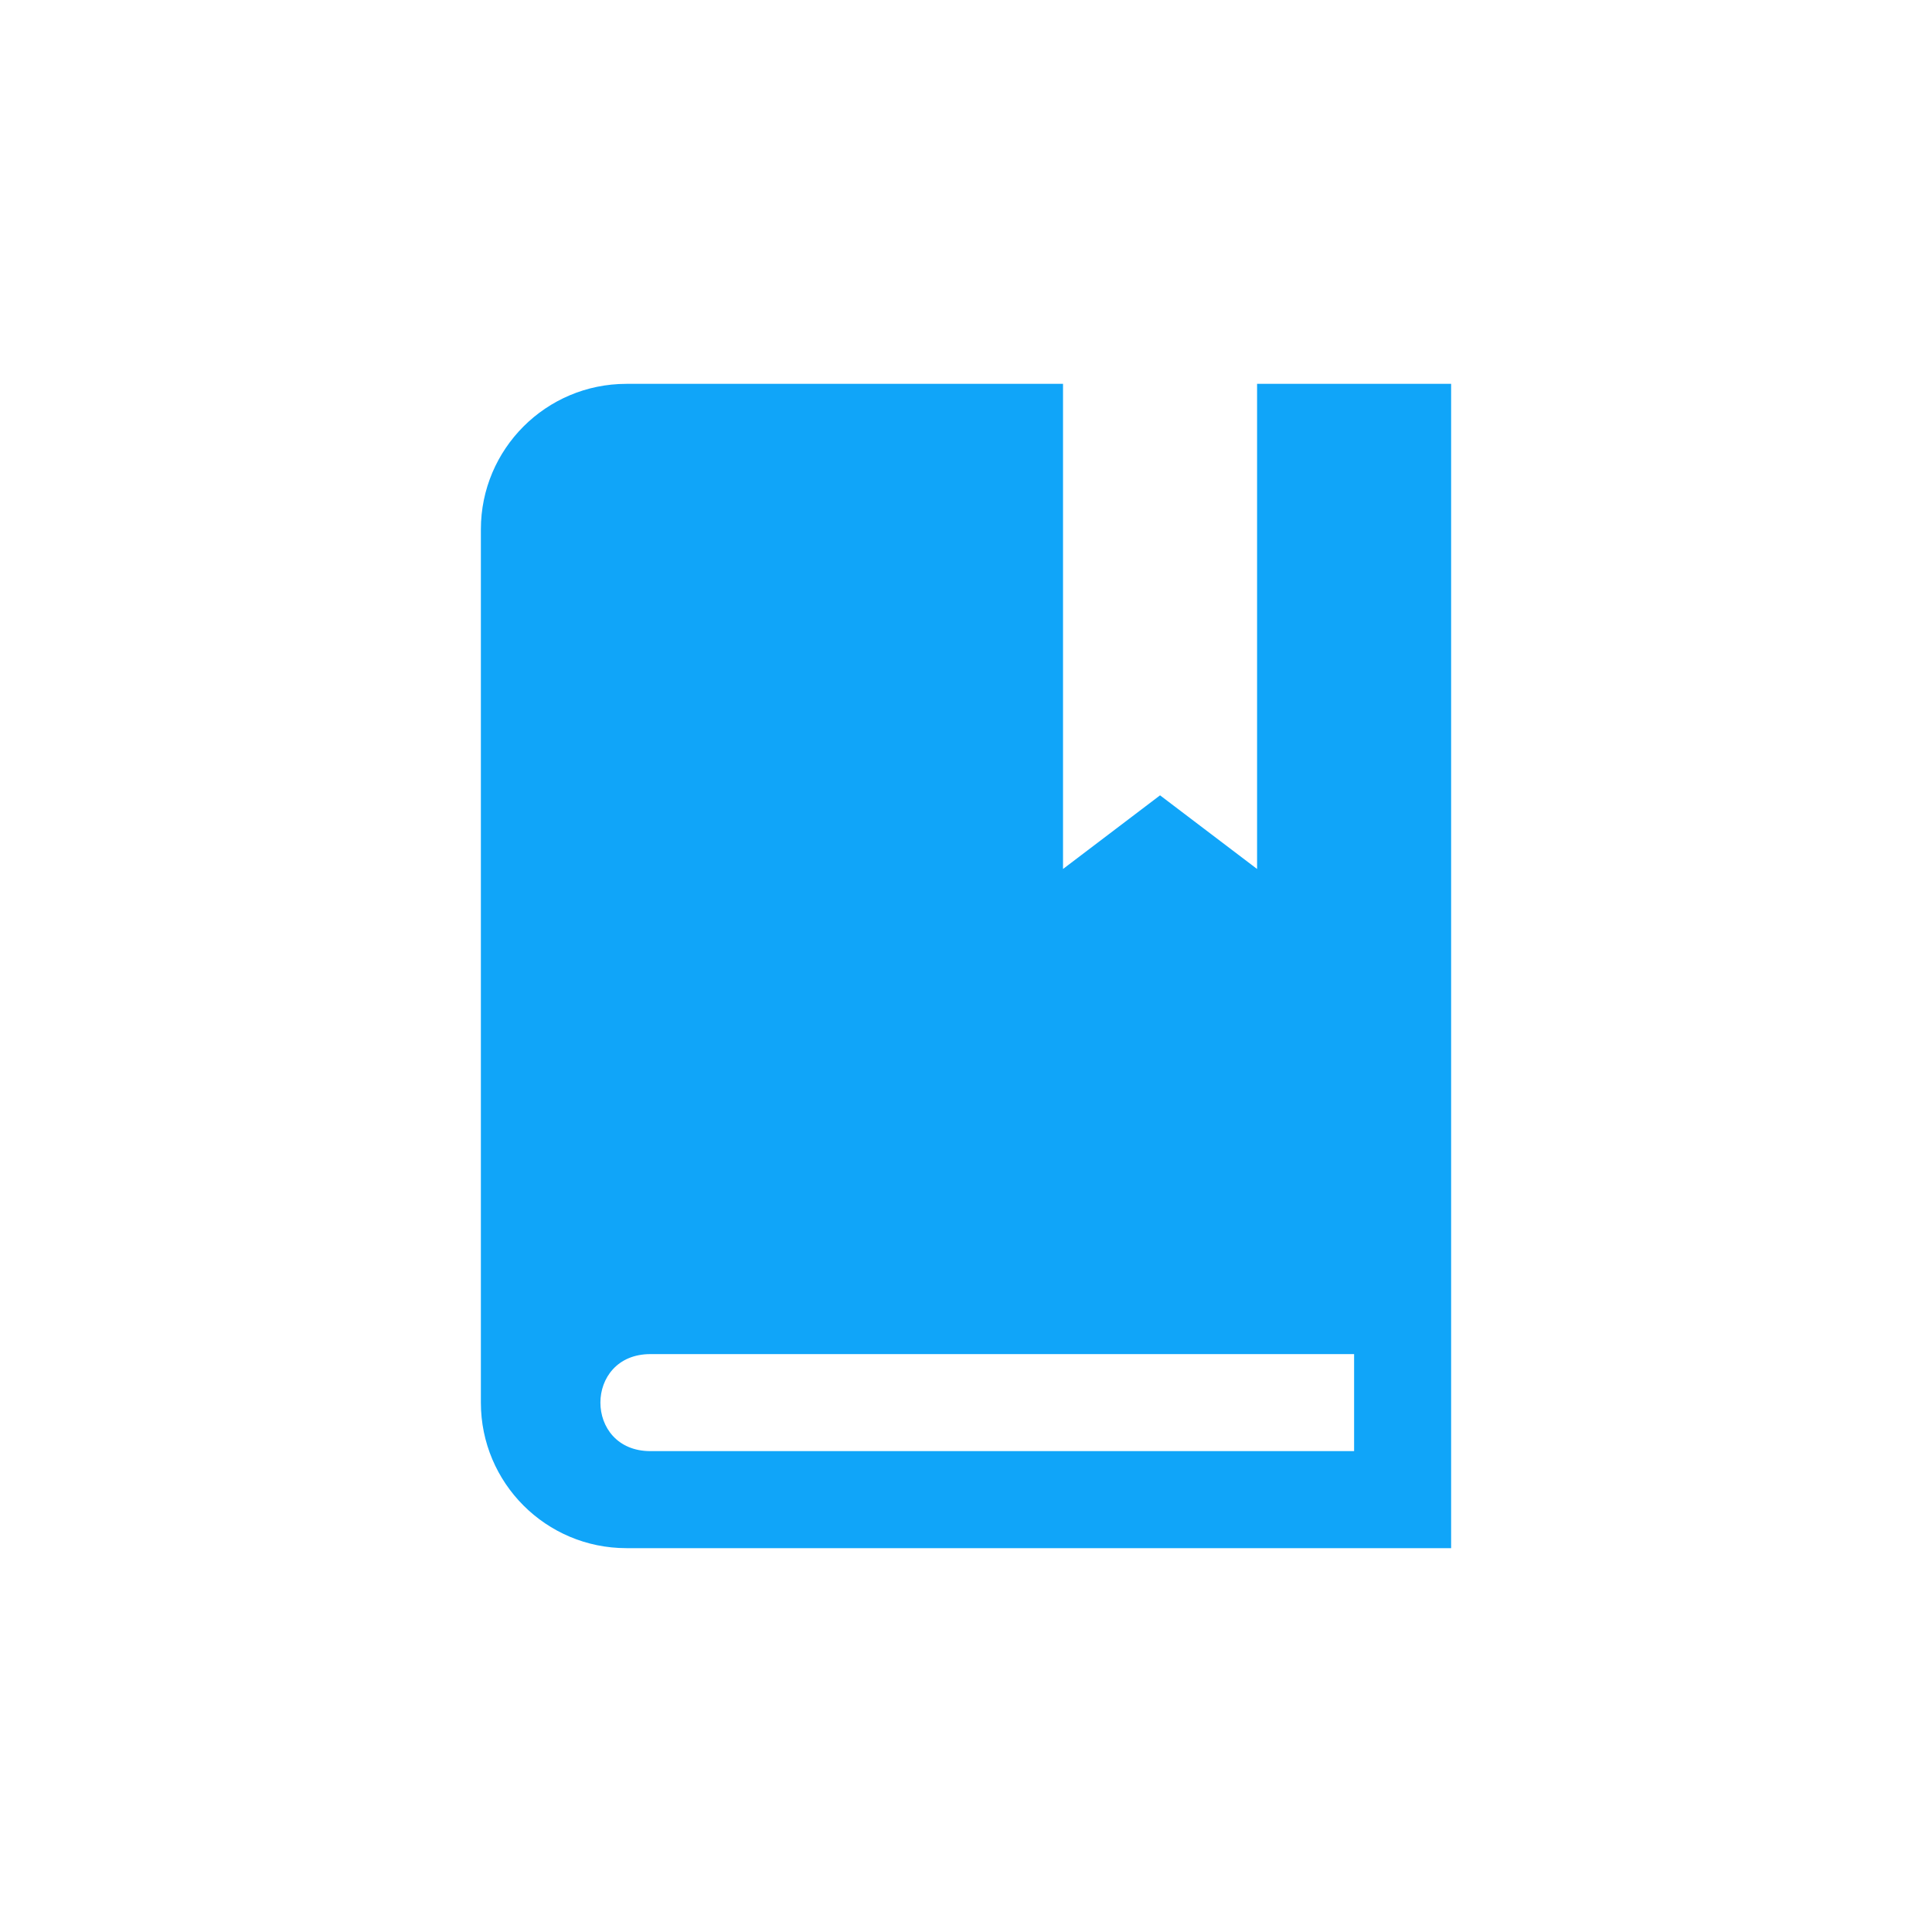 <svg xmlns="http://www.w3.org/2000/svg" width="200mm" height="200mm" viewBox="0 0 200 200"><path d="M110.044 39.736v50.22l10.044-7.623 10.044 7.623v-50.22h20.088v120.528H64.846c-8.321 0-15.066-6.745-15.066-15.066V54.802c0-8.321 6.745-15.066 15.066-15.066zm30.132 100.44H67.332c-6.905 0-6.905 10.044 0 10.044h72.844z" fill="#10a5f9"/></svg>